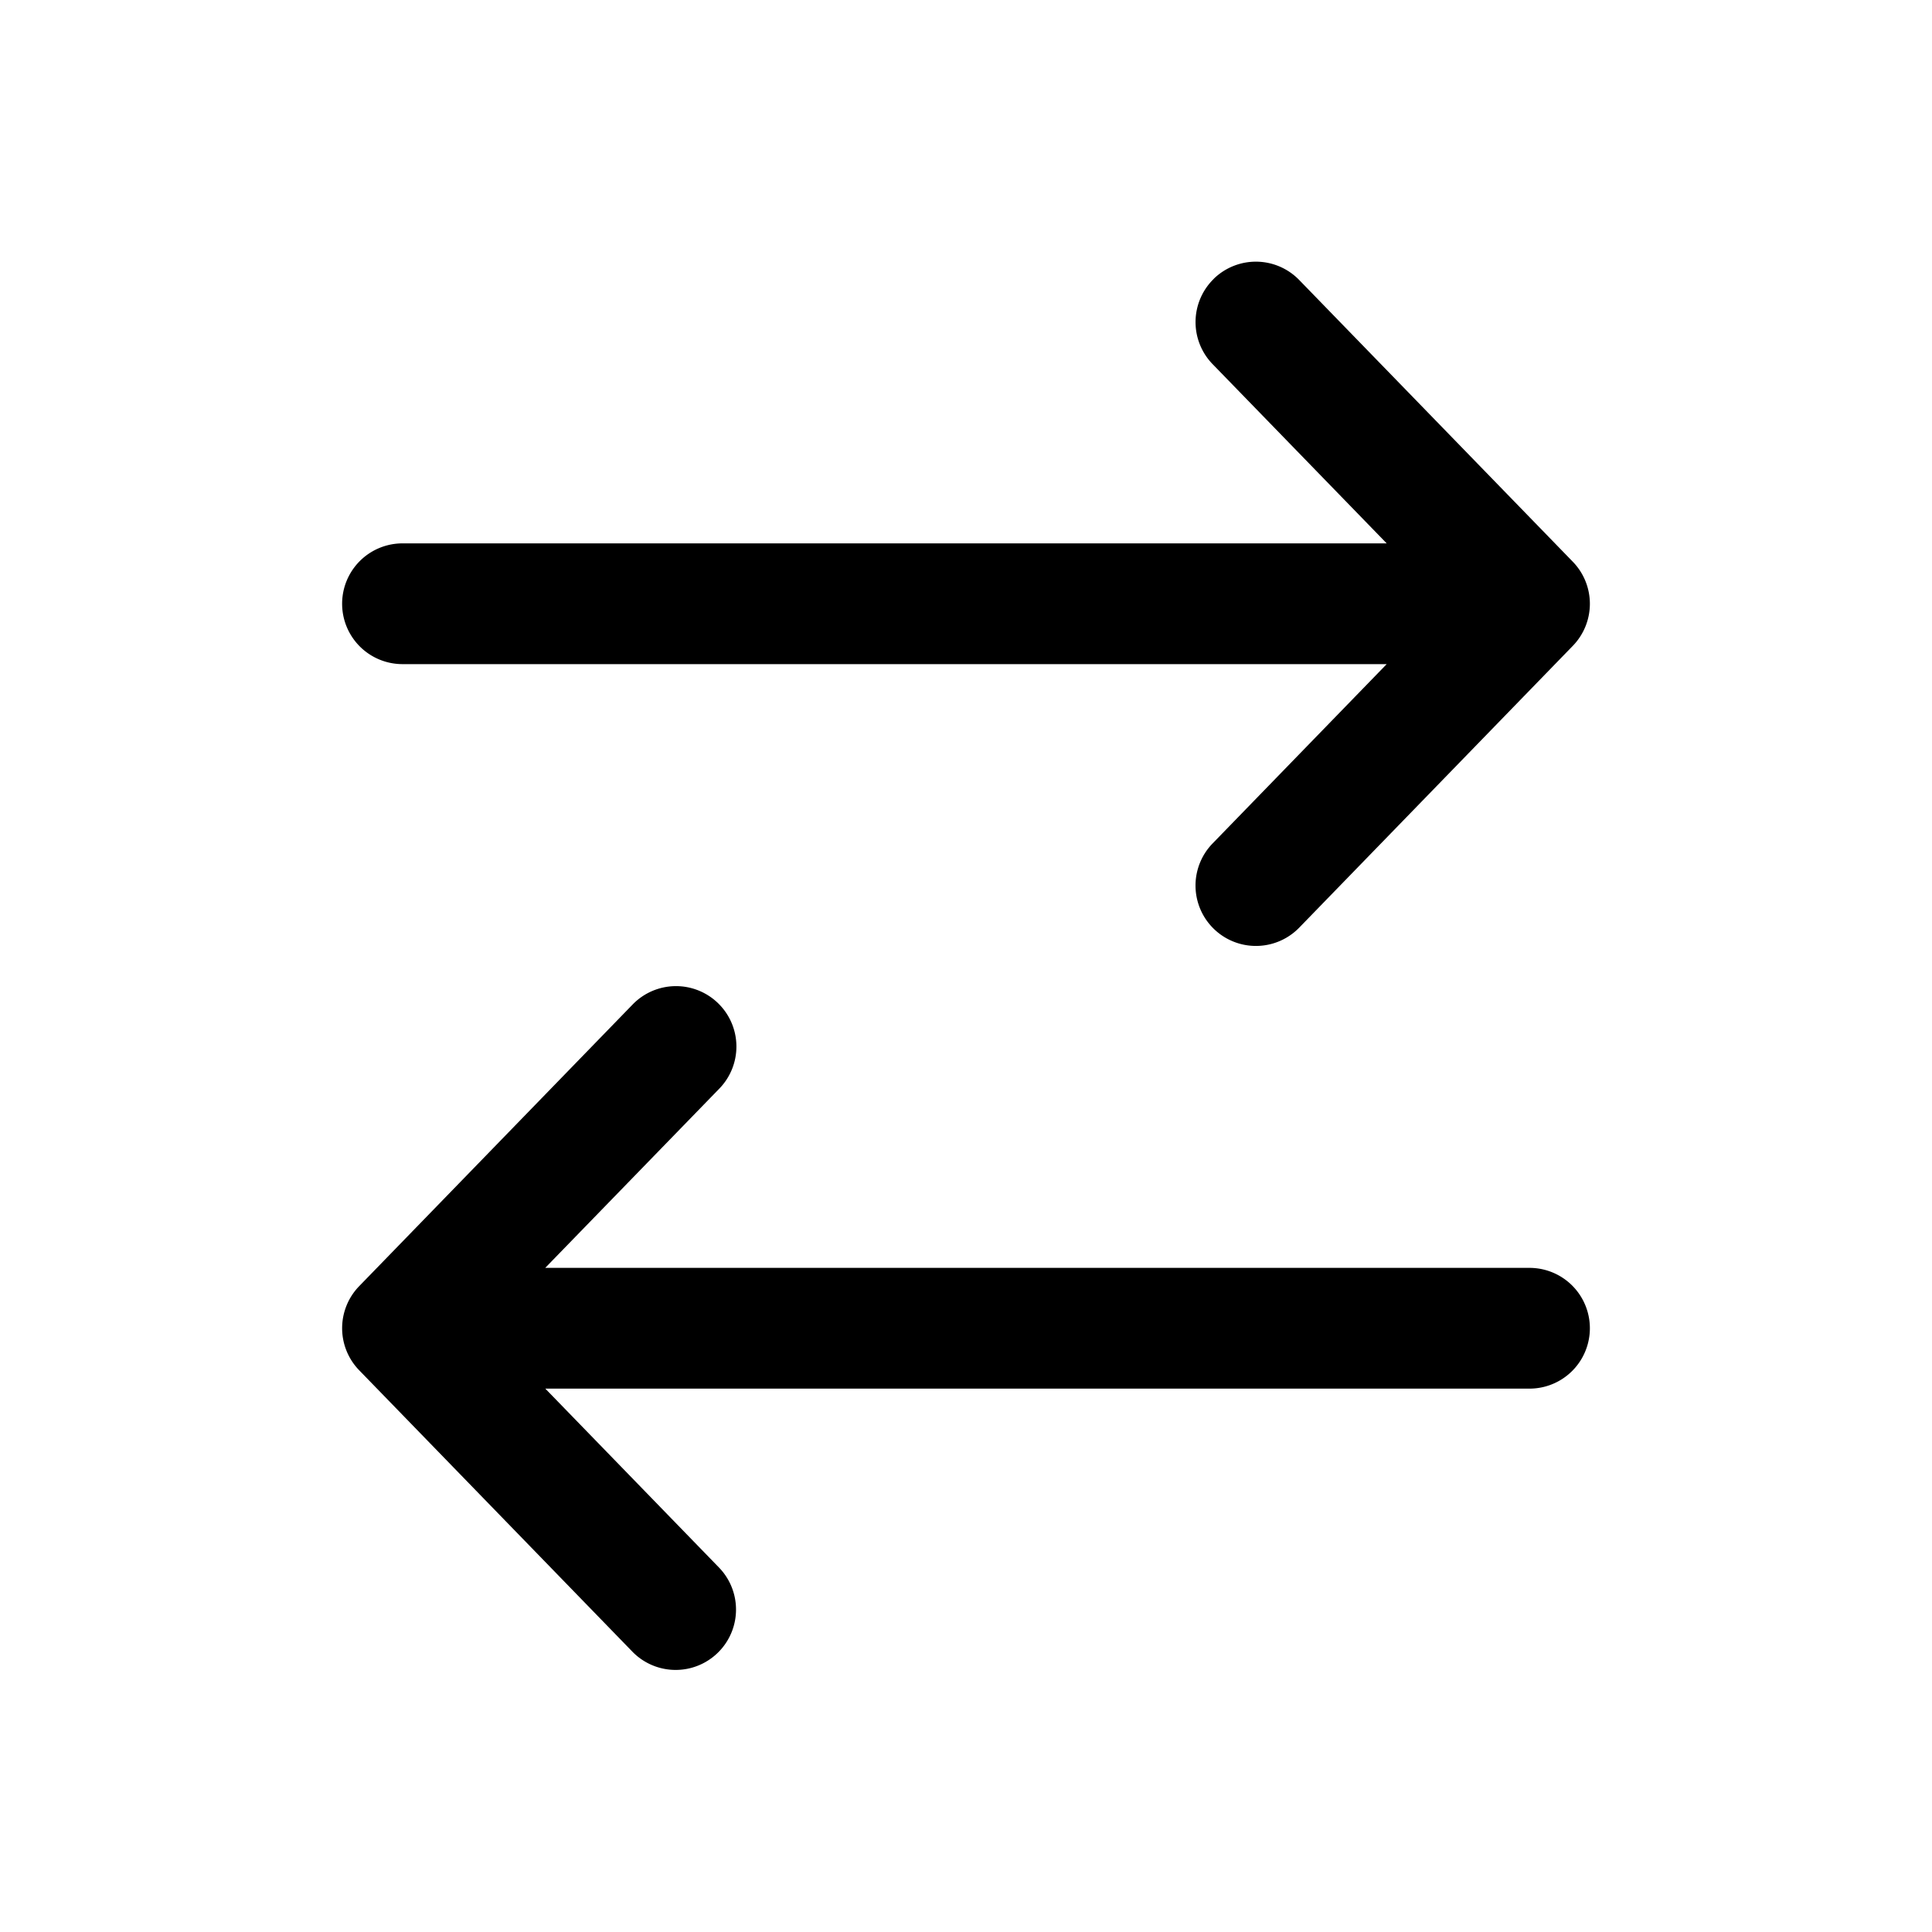 <?xml version="1.0" encoding="utf-8"?>
<!-- Generator: www.svgicons.com -->
<svg xmlns="http://www.w3.org/2000/svg" width="800" height="800" viewBox="0 0 24 24">
<path fill="currentColor" fill-rule="evenodd" d="M15.079 3.462a.75.75 0 0 1 1.06.016l3.399 3.5a.75.75 0 0 1 0 1.045l-3.398 3.5a.75.75 0 1 1-1.077-1.045l2.163-2.228H5a.75.75 0 1 1 0-1.5h12.226l-2.163-2.227a.75.75 0 0 1 .016-1.06m-6.158 9a.75.75 0 0 1 .015 1.06L6.773 15.75H19a.75.75 0 0 1 0 1.5H6.774l2.162 2.227a.75.75 0 0 1-1.076 1.045l-3.398-3.5a.75.75 0 0 1 0-1.045l3.398-3.5a.75.75 0 0 1 1.06-.015" clip-rule="evenodd"/>
</svg>